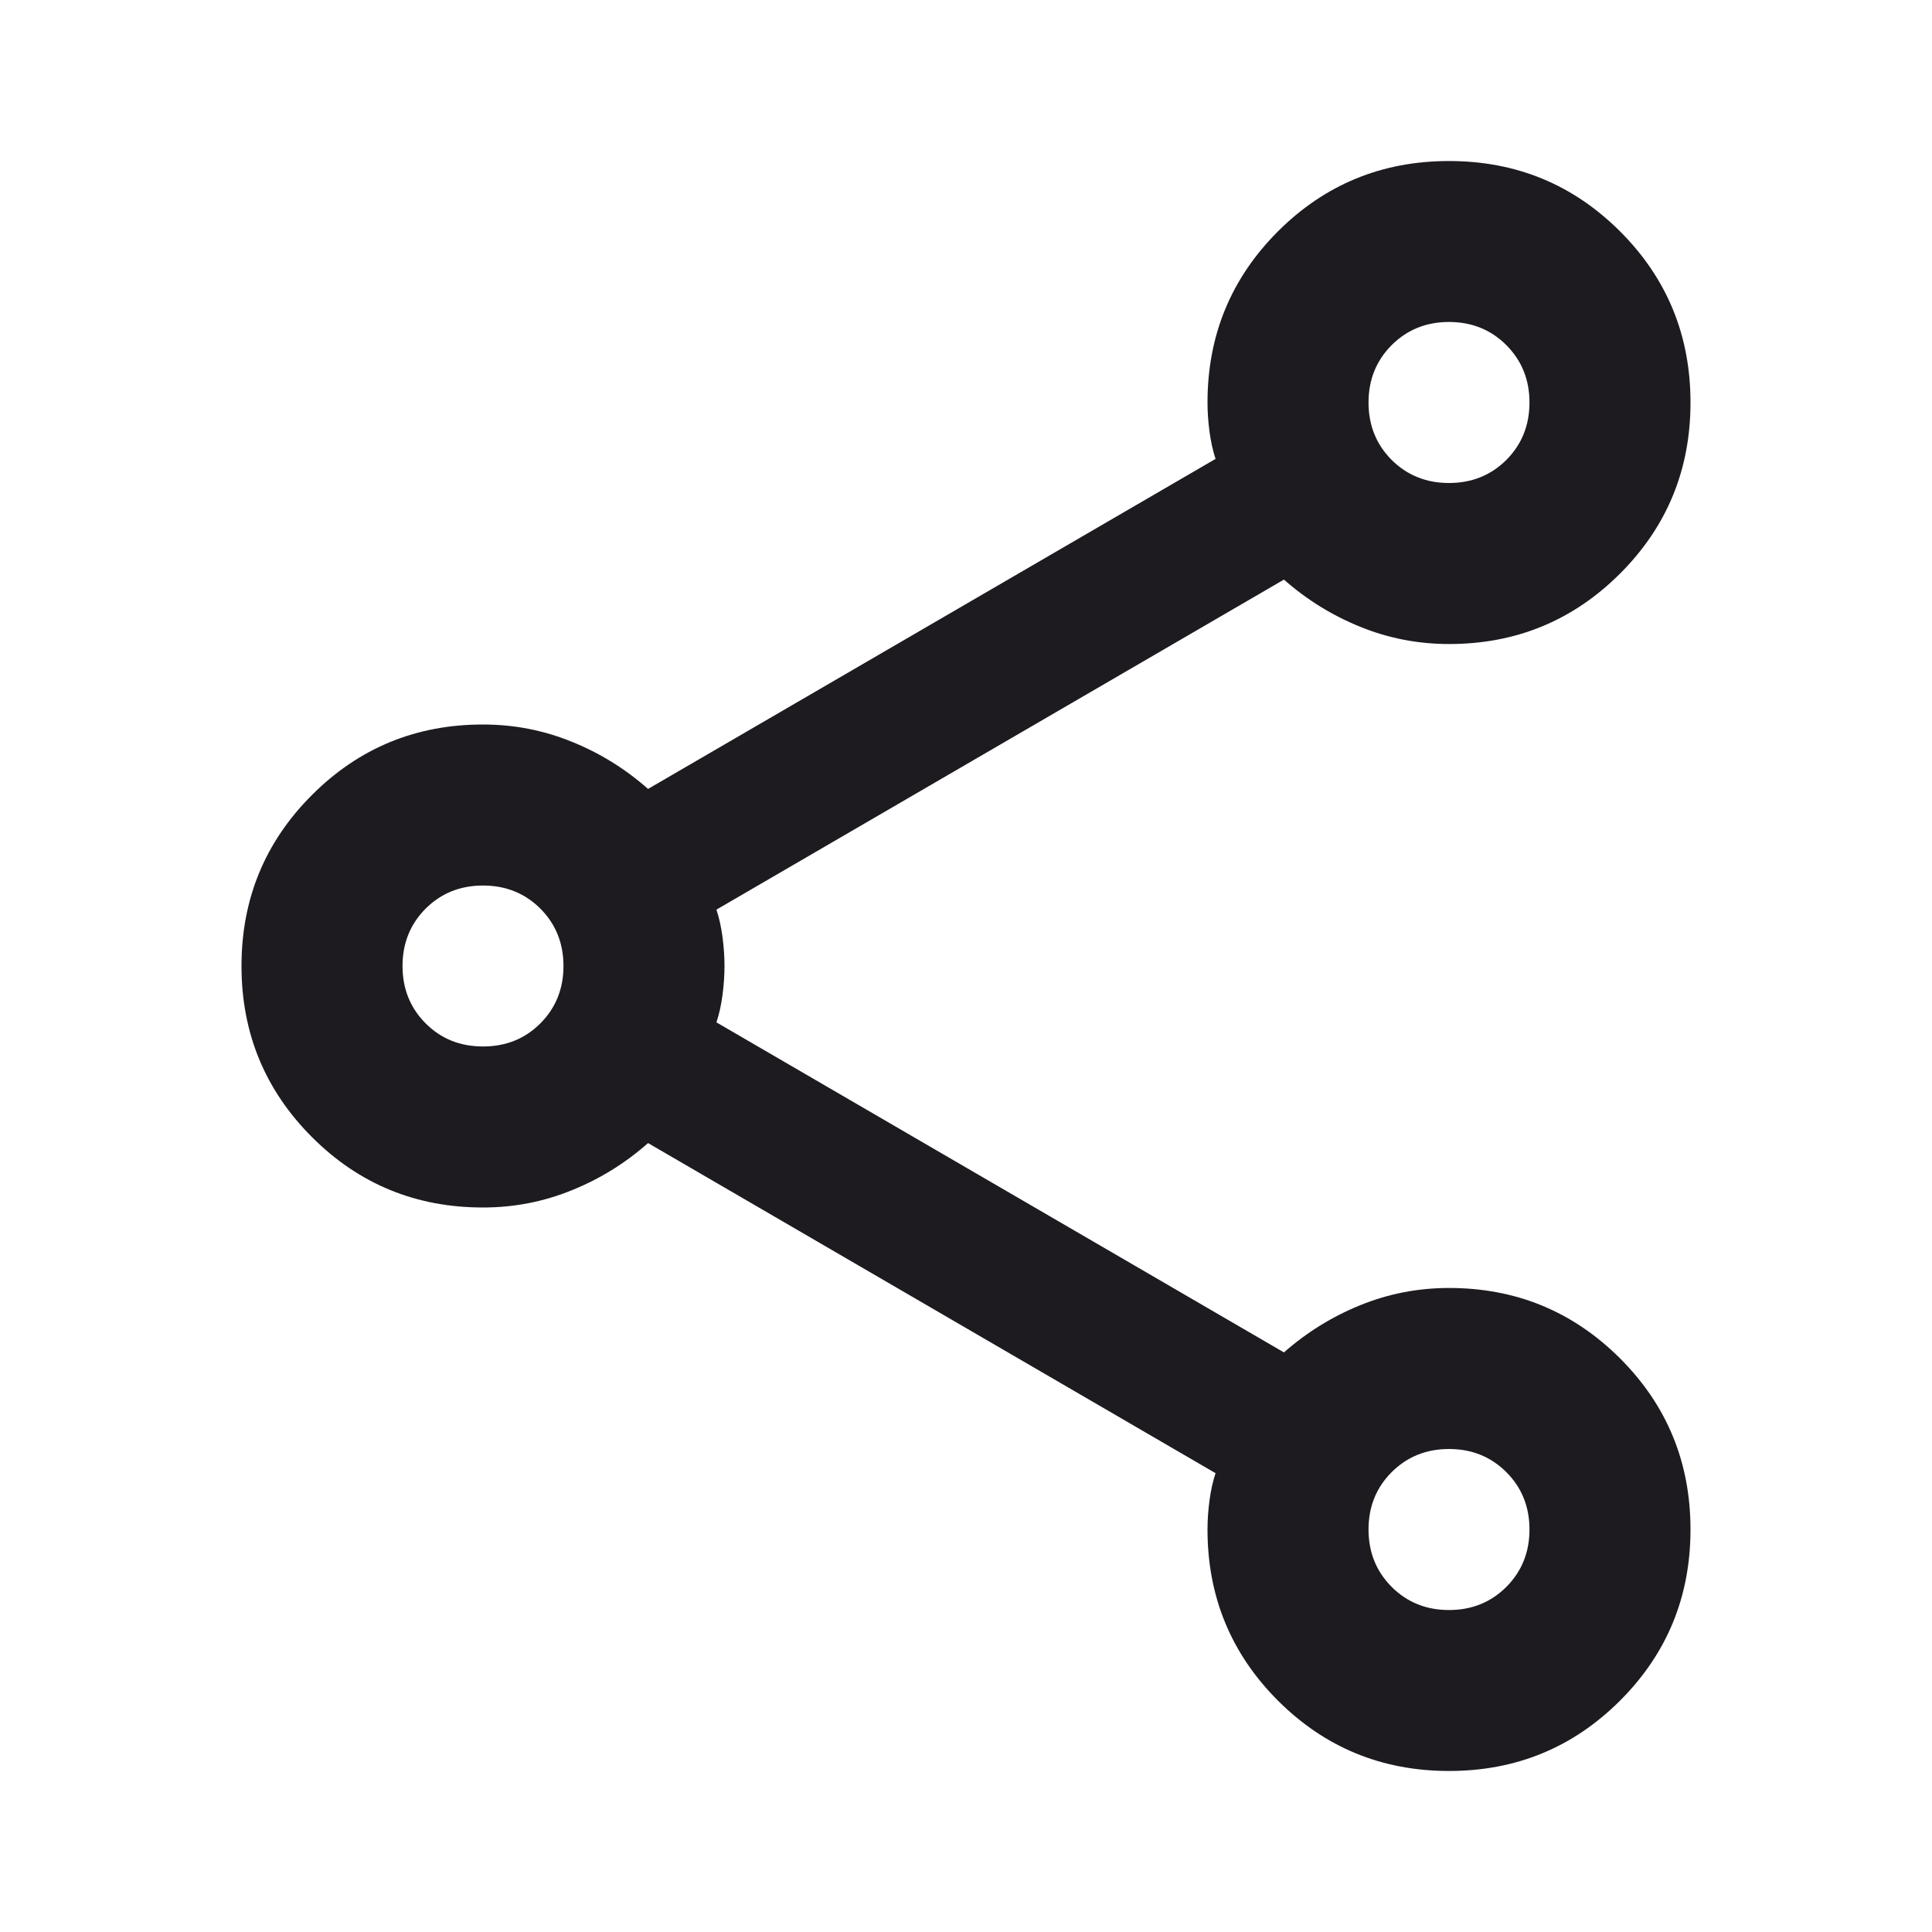 <svg width="23" height="23" viewBox="0 0 23 23" fill="none" xmlns="http://www.w3.org/2000/svg">
<path d="M17.25 21.083C16.451 21.083 15.773 20.804 15.213 20.245C14.655 19.686 14.375 19.007 14.375 18.208C14.375 18.097 14.383 17.981 14.399 17.861C14.415 17.741 14.439 17.633 14.471 17.538L7.715 13.608C7.443 13.848 7.14 14.036 6.804 14.171C6.469 14.307 6.117 14.375 5.75 14.375C4.951 14.375 4.273 14.096 3.714 13.537C3.155 12.977 2.875 12.299 2.875 11.5C2.875 10.701 3.155 10.023 3.714 9.464C4.273 8.905 4.951 8.625 5.75 8.625C6.117 8.625 6.469 8.693 6.804 8.829C7.14 8.964 7.443 9.152 7.715 9.392L14.471 5.463C14.439 5.367 14.415 5.259 14.399 5.139C14.383 5.019 14.375 4.904 14.375 4.792C14.375 3.993 14.655 3.314 15.213 2.755C15.773 2.196 16.451 1.917 17.25 1.917C18.049 1.917 18.727 2.196 19.287 2.755C19.846 3.314 20.125 3.993 20.125 4.792C20.125 5.59 19.846 6.269 19.287 6.828C18.727 7.387 18.049 7.667 17.25 7.667C16.883 7.667 16.531 7.599 16.196 7.463C15.86 7.327 15.557 7.14 15.285 6.9L8.529 10.829C8.561 10.925 8.585 11.033 8.601 11.153C8.617 11.273 8.625 11.388 8.625 11.5C8.625 11.612 8.617 11.728 8.601 11.848C8.585 11.967 8.561 12.075 8.529 12.171L15.285 16.1C15.557 15.861 15.86 15.673 16.196 15.537C16.531 15.401 16.883 15.333 17.25 15.333C18.049 15.333 18.727 15.613 19.287 16.172C19.846 16.731 20.125 17.41 20.125 18.208C20.125 19.007 19.846 19.686 19.287 20.245C18.727 20.804 18.049 21.083 17.25 21.083ZM17.25 5.75C17.521 5.75 17.749 5.658 17.933 5.475C18.116 5.291 18.208 5.063 18.208 4.792C18.208 4.52 18.116 4.293 17.933 4.109C17.749 3.925 17.521 3.833 17.25 3.833C16.979 3.833 16.751 3.925 16.567 4.109C16.384 4.293 16.292 4.52 16.292 4.792C16.292 5.063 16.384 5.291 16.567 5.475C16.751 5.658 16.979 5.75 17.25 5.75ZM5.75 12.458C6.022 12.458 6.249 12.367 6.433 12.183C6.616 11.999 6.708 11.772 6.708 11.5C6.708 11.229 6.616 11.001 6.433 10.817C6.249 10.634 6.022 10.542 5.75 10.542C5.478 10.542 5.251 10.634 5.067 10.817C4.884 11.001 4.792 11.229 4.792 11.5C4.792 11.772 4.884 11.999 5.067 12.183C5.251 12.367 5.478 12.458 5.75 12.458ZM17.25 19.167C17.521 19.167 17.749 19.075 17.933 18.891C18.116 18.707 18.208 18.48 18.208 18.208C18.208 17.937 18.116 17.709 17.933 17.526C17.749 17.342 17.521 17.25 17.25 17.25C16.979 17.25 16.751 17.342 16.567 17.526C16.384 17.709 16.292 17.937 16.292 18.208C16.292 18.48 16.384 18.707 16.567 18.891C16.751 19.075 16.979 19.167 17.25 19.167Z" fill="#1D1B20"/>
</svg>
